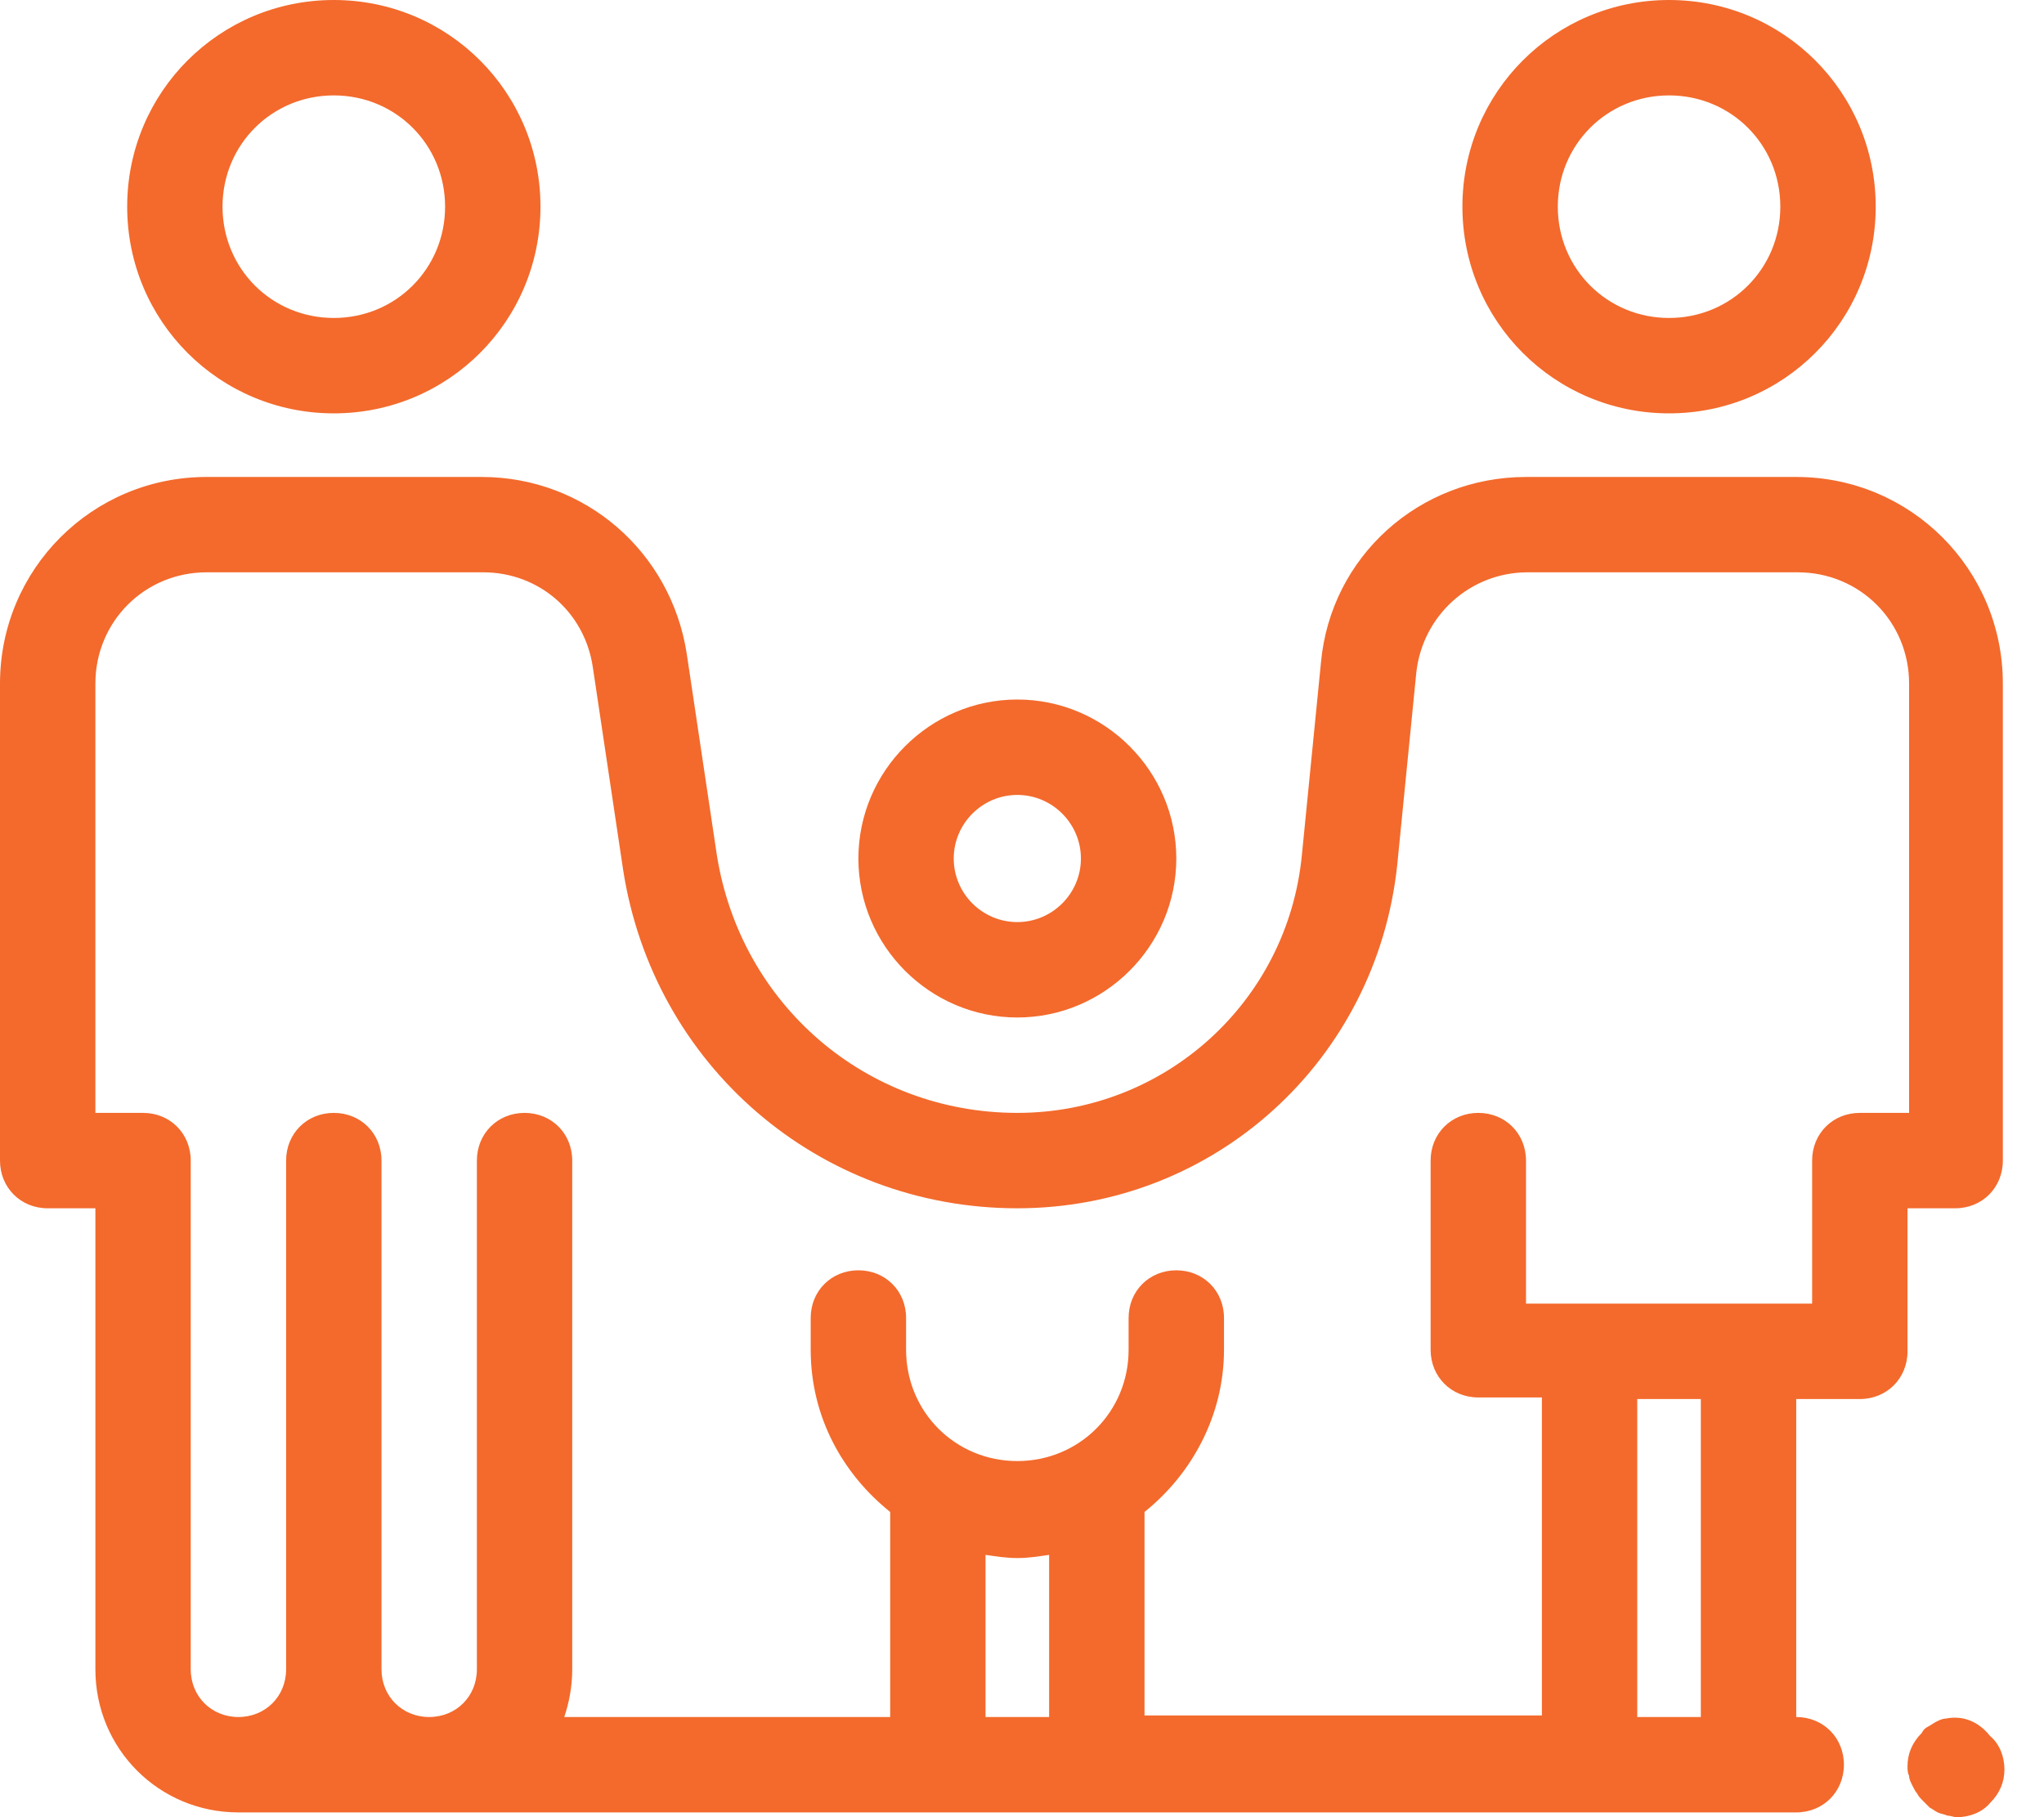 <?xml version="1.0" encoding="UTF-8"?>
<svg width="45px" height="40px" viewBox="0 0 45 40" version="1.1" xmlns="http://www.w3.org/2000/svg" xmlns:xlink="http://www.w3.org/1999/xlink">
    <title>ACB8B7CD-0412-4A56-B46F-D609BB874DB9</title>
    <g id="ALL-pages---finals" stroke="none" stroke-width="1" fill="none" fill-rule="evenodd">
        <g id="1440px---Product---Wills" transform="translate(-819, -2397)" fill="#f36a2c" fill-rule="nonzero">
            <g id="Group-39" transform="translate(0, 1967)">
                <g id="Group-5" transform="translate(273, 359)">
                    <path d="M588.835,108.83 C589.185,108.76 589.535,108.865 589.815,109.215 C590.024,109.39 590.129,109.67 590.129,109.95 C590.129,110.23 590.024,110.475 589.815,110.685 C589.64,110.895 589.36,111 589.08,111 C589.01,111 588.94,110.965 588.87,110.965 C588.8,110.93 588.73,110.93 588.66,110.895 C588.59,110.86 588.555,110.825 588.485,110.79 C588.45,110.755 588.38,110.685 588.345,110.65 C588.275,110.58 588.24,110.545 588.205,110.475 C588.17,110.44 588.135,110.37 588.1,110.3 C588.065,110.23 588.03,110.16 588.03,110.09 C587.995,110.02 587.995,109.95 587.995,109.88 C587.995,109.6 588.1,109.355 588.31,109.145 C588.345,109.075 588.38,109.04 588.45,109.005 C588.52,108.97 588.555,108.935 588.625,108.9 C588.695,108.865 588.765,108.83 588.835,108.83 Z M556.604,81.499 C558.878,81.499 560.768,83.143 561.118,85.383 L561.118,85.383 L561.783,89.828 C562.308,93.117 565.073,95.497 568.397,95.497 C571.652,95.497 574.346,93.047 574.661,89.828 L574.661,89.828 L575.081,85.593 C575.291,83.248 577.251,81.499 579.596,81.499 L579.596,81.499 L585.545,81.499 C588.065,81.499 590.094,83.528 590.094,86.048 L590.094,86.048 L590.094,96.547 C590.094,97.142 589.64,97.597 589.045,97.597 L589.045,97.597 L587.995,97.597 L587.995,100.746 C587.995,101.341 587.54,101.796 586.945,101.796 L586.945,101.796 L585.545,101.796 L585.545,108.795 C586.14,108.795 586.595,109.25 586.595,109.845 C586.595,110.44 586.14,110.895 585.545,110.895 L585.545,110.895 L551.249,110.895 C549.5,110.895 548.1,109.495 548.1,107.745 L548.1,107.745 L548.1,97.597 L547.05,97.597 C546.455,97.597 546,97.142 546,96.547 L546,96.547 L546,86.048 C546,83.528 548.03,81.499 550.549,81.499 L550.549,81.499 Z M569.097,105.226 C568.852,105.261 568.642,105.296 568.397,105.296 C568.152,105.296 567.942,105.261 567.697,105.226 L567.697,105.226 L567.697,108.795 L569.097,108.795 Z M583.445,101.796 L582.045,101.796 L582.045,108.795 L583.445,108.795 L583.445,101.796 Z M556.639,83.598 L550.549,83.598 C549.185,83.598 548.1,84.683 548.1,86.048 L548.1,86.048 L548.1,95.497 L549.15,95.497 C549.745,95.497 550.199,95.952 550.199,96.547 L550.199,96.547 L550.199,107.745 C550.199,108.34 550.654,108.795 551.249,108.795 C551.844,108.795 552.299,108.34 552.299,107.745 L552.299,107.745 L552.299,96.547 C552.299,95.952 552.754,95.497 553.349,95.497 C553.944,95.497 554.399,95.952 554.399,96.547 L554.399,96.547 L554.399,107.745 C554.399,108.34 554.854,108.795 555.449,108.795 C556.044,108.795 556.499,108.34 556.499,107.745 L556.499,107.745 L556.499,96.547 C556.499,95.952 556.954,95.497 557.549,95.497 C558.143,95.497 558.598,95.952 558.598,96.547 L558.598,96.547 L558.598,107.745 C558.598,108.13 558.528,108.48 558.423,108.795 L558.423,108.795 L565.598,108.795 L565.598,104.281 C564.548,103.441 563.848,102.181 563.848,100.711 L563.848,100.711 L563.848,100.011 C563.848,99.416 564.303,98.962 564.898,98.962 C565.493,98.962 565.948,99.416 565.948,100.011 L565.948,100.011 L565.948,100.711 C565.948,102.076 567.032,103.161 568.397,103.161 C569.762,103.161 570.847,102.076 570.847,100.711 L570.847,100.711 L570.847,100.011 C570.847,99.416 571.302,98.962 571.897,98.962 C572.492,98.962 572.947,99.416 572.947,100.011 L572.947,100.011 L572.947,100.711 C572.947,102.146 572.247,103.441 571.197,104.281 L571.197,104.281 L571.197,108.76 L579.946,108.76 L579.946,101.761 L578.546,101.761 C577.951,101.761 577.496,101.306 577.496,100.711 L577.496,100.711 L577.496,96.547 C577.496,95.952 577.951,95.497 578.546,95.497 C579.141,95.497 579.596,95.952 579.596,96.547 L579.596,96.547 L579.596,99.696 L585.895,99.696 L585.895,96.547 C585.895,95.952 586.35,95.497 586.945,95.497 L586.945,95.497 L588.03,95.497 L588.03,86.048 C588.03,84.683 586.945,83.598 585.58,83.598 L585.58,83.598 L579.631,83.598 C578.371,83.598 577.321,84.543 577.181,85.803 L577.181,85.803 L576.761,90.038 C576.306,94.342 572.737,97.597 568.397,97.597 C564.023,97.597 560.383,94.447 559.718,90.143 L559.718,90.143 L559.053,85.698 C558.878,84.473 557.864,83.598 556.639,83.598 L556.639,83.598 Z M568.397,86.398 C570.322,86.398 571.897,87.973 571.897,89.898 C571.897,91.822 570.322,93.397 568.397,93.397 C566.472,93.397 564.898,91.822 564.898,89.898 C564.898,87.973 566.472,86.398 568.397,86.398 Z M568.397,88.498 C567.627,88.498 566.997,89.128 566.997,89.898 C566.997,90.668 567.627,91.297 568.397,91.297 C569.167,91.297 569.797,90.668 569.797,89.898 C569.797,89.128 569.167,88.498 568.397,88.498 Z M553.349,71 C555.869,71 557.899,73.03 557.899,75.549 C557.899,78.069 555.869,80.099 553.349,80.099 C550.829,80.099 548.8,78.069 548.8,75.549 C548.8,73.03 550.829,71 553.349,71 Z M582.745,71 C585.265,71 587.295,73.03 587.295,75.549 C587.295,78.069 585.265,80.099 582.745,80.099 C580.226,80.099 578.196,78.069 578.196,75.549 C578.196,73.03 580.226,71 582.745,71 Z M553.349,73.1 C551.984,73.1 550.899,74.185 550.899,75.549 C550.899,76.914 551.984,77.999 553.349,77.999 C554.714,77.999 555.799,76.914 555.799,75.549 C555.799,74.185 554.714,73.1 553.349,73.1 Z M582.745,73.1 C581.381,73.1 580.296,74.185 580.296,75.549 C580.296,76.914 581.381,77.999 582.745,77.999 C584.11,77.999 585.195,76.914 585.195,75.549 C585.195,74.185 584.11,73.1 582.745,73.1 Z" id="Guardians"></path>
                </g>
            </g>
        </g>
    </g>
</svg>